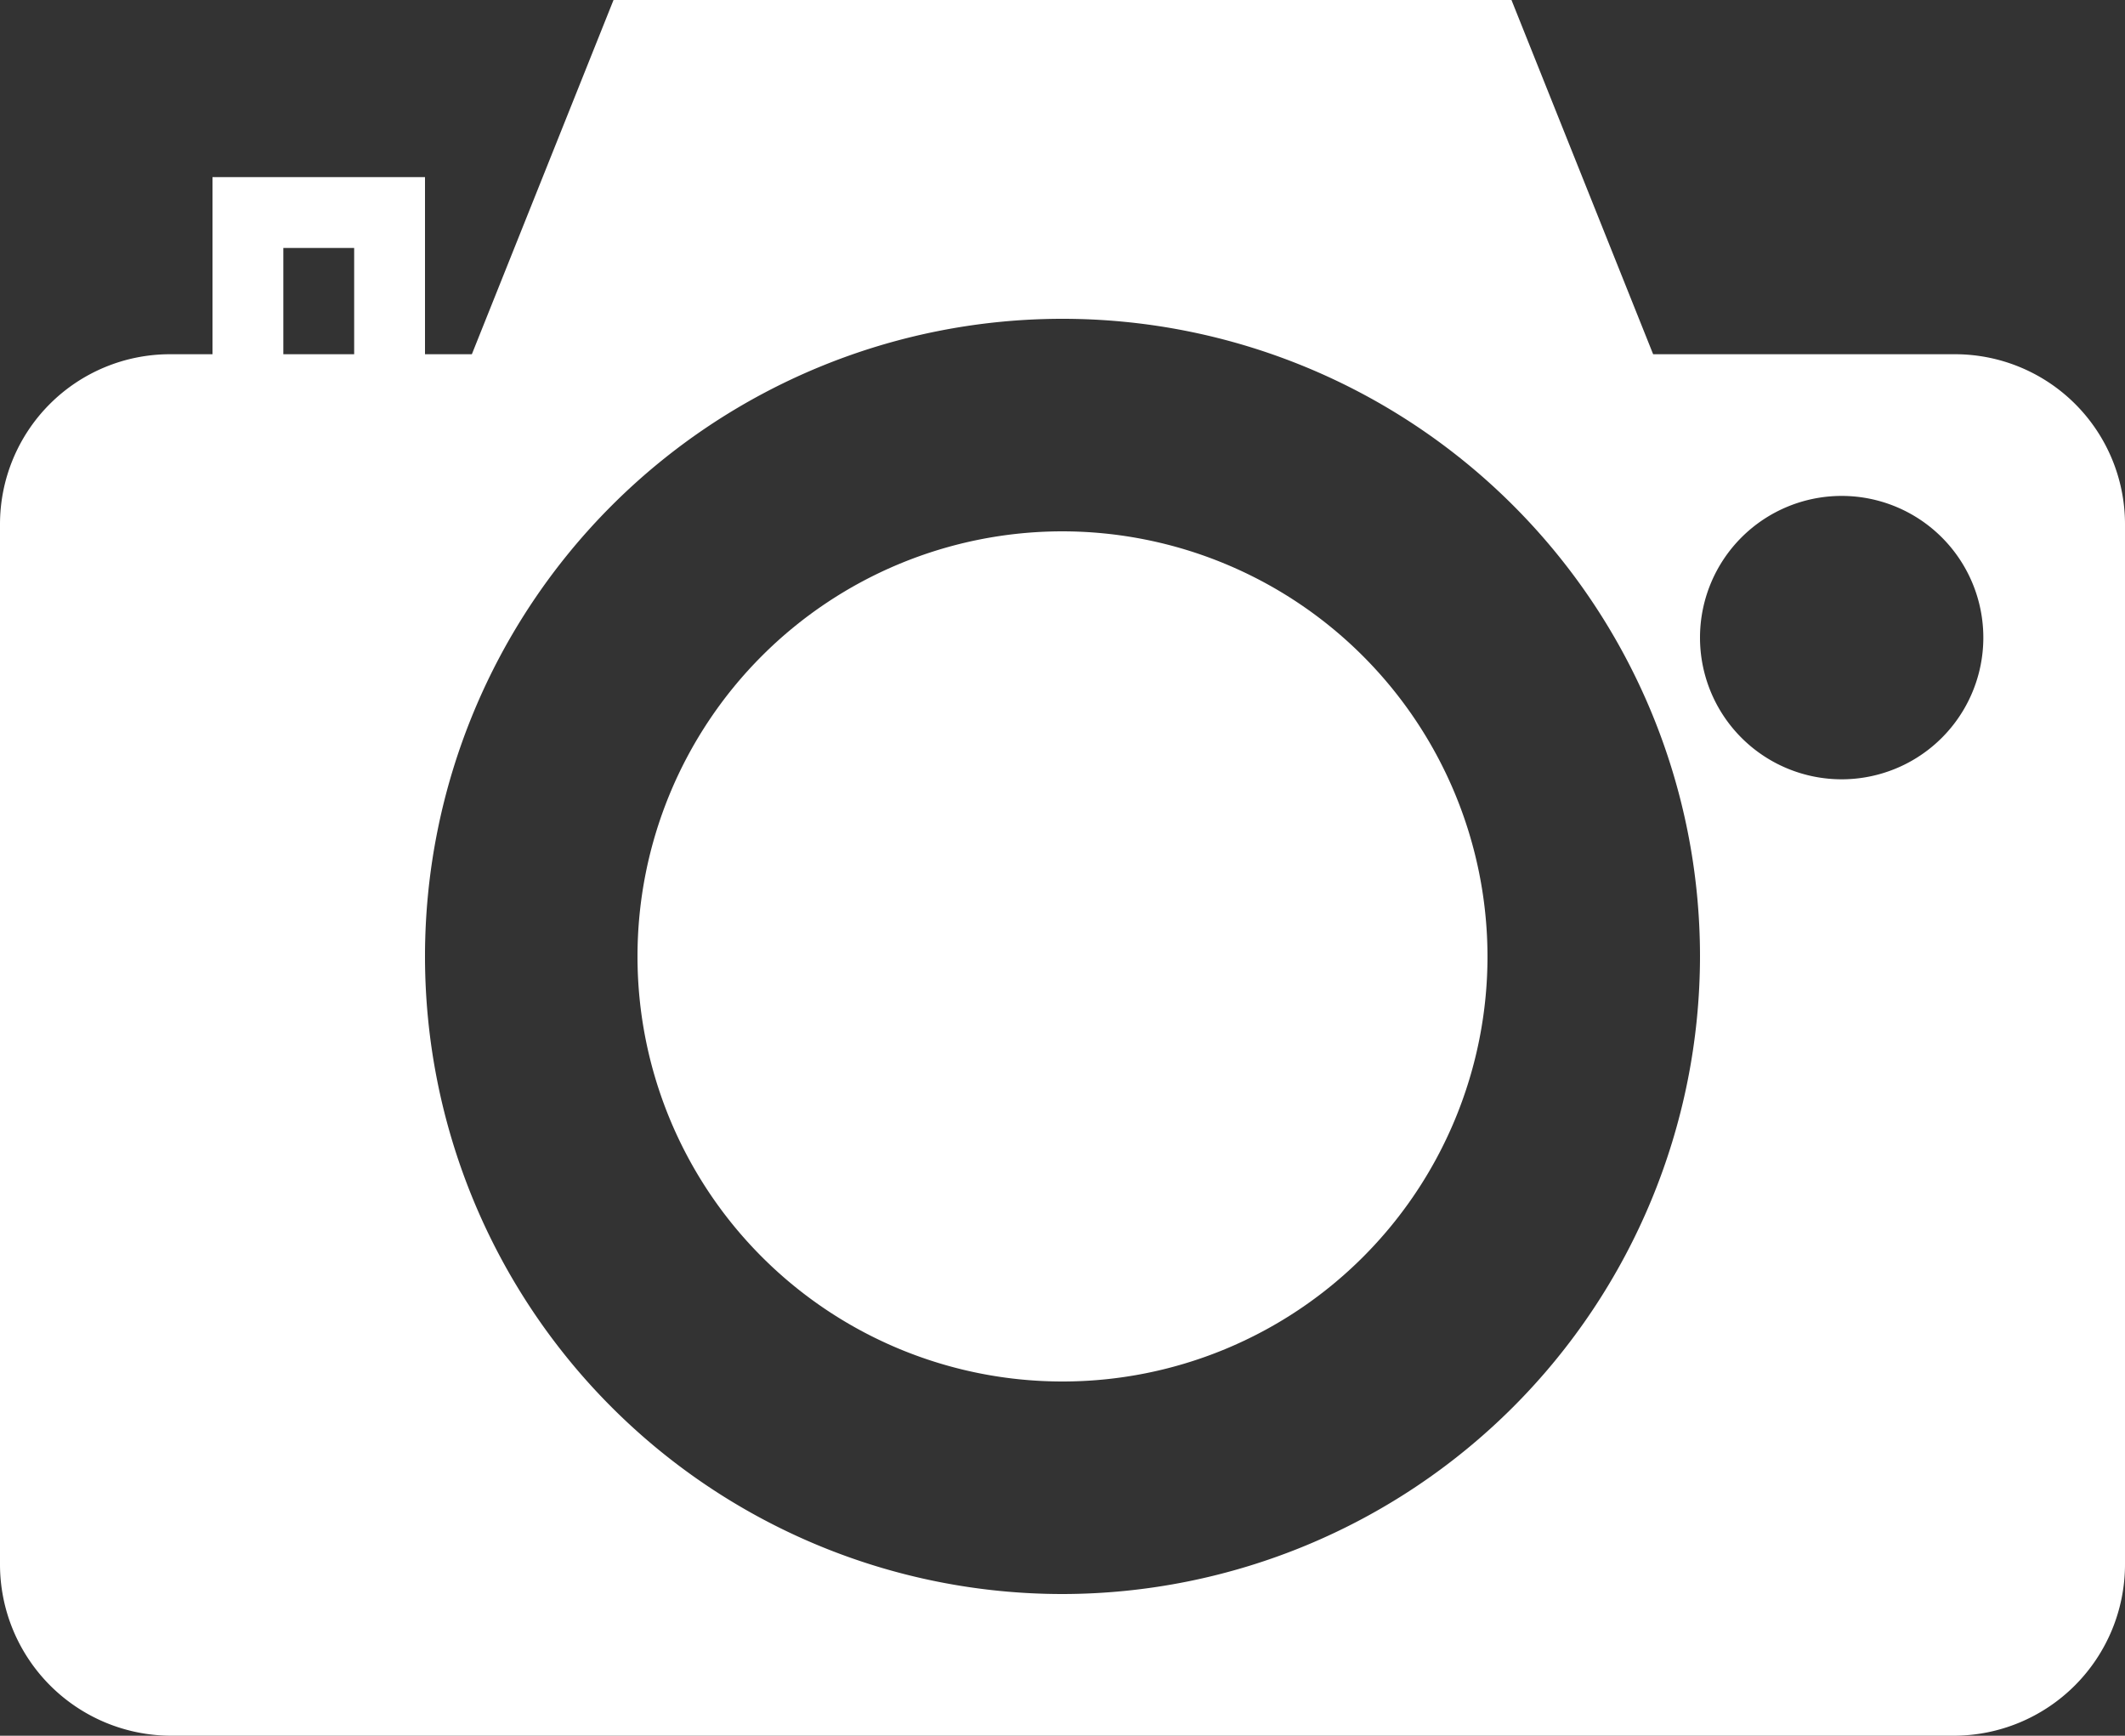 <svg xmlns="http://www.w3.org/2000/svg" width="60" height="49" viewBox="0 0 60 49">
  <rect x="0" y="0" width="60" height="49" fill="#333333" stroke="none"/>
  <g id="gallery" transform="translate(0 -5.5)">
    <path id="Path_754" data-name="Path 754" d="M30,20.5a12,12,0,1,0,12,12A12.013,12.013,0,0,0,30,20.5Z" fill="#fff"/>
    <path id="Path_755" data-name="Path 755" d="M55.2,15.5H46.677l-4-10H17.323l-4,10H12v-5H6v5H4.8A4.8,4.8,0,0,0,0,20.3V49.667A4.838,4.838,0,0,0,4.833,54.5H55.167A4.838,4.838,0,0,0,60,49.667V20.3A4.8,4.8,0,0,0,55.2,15.5ZM10,15.5H8v-3h2Zm20,35a18,18,0,1,1,18-18A18.021,18.021,0,0,1,30,50.5Zm22-23a4,4,0,1,1,4-4A4,4,0,0,1,52,27.5Z" fill="#fff"/>
  </g>
</svg>
